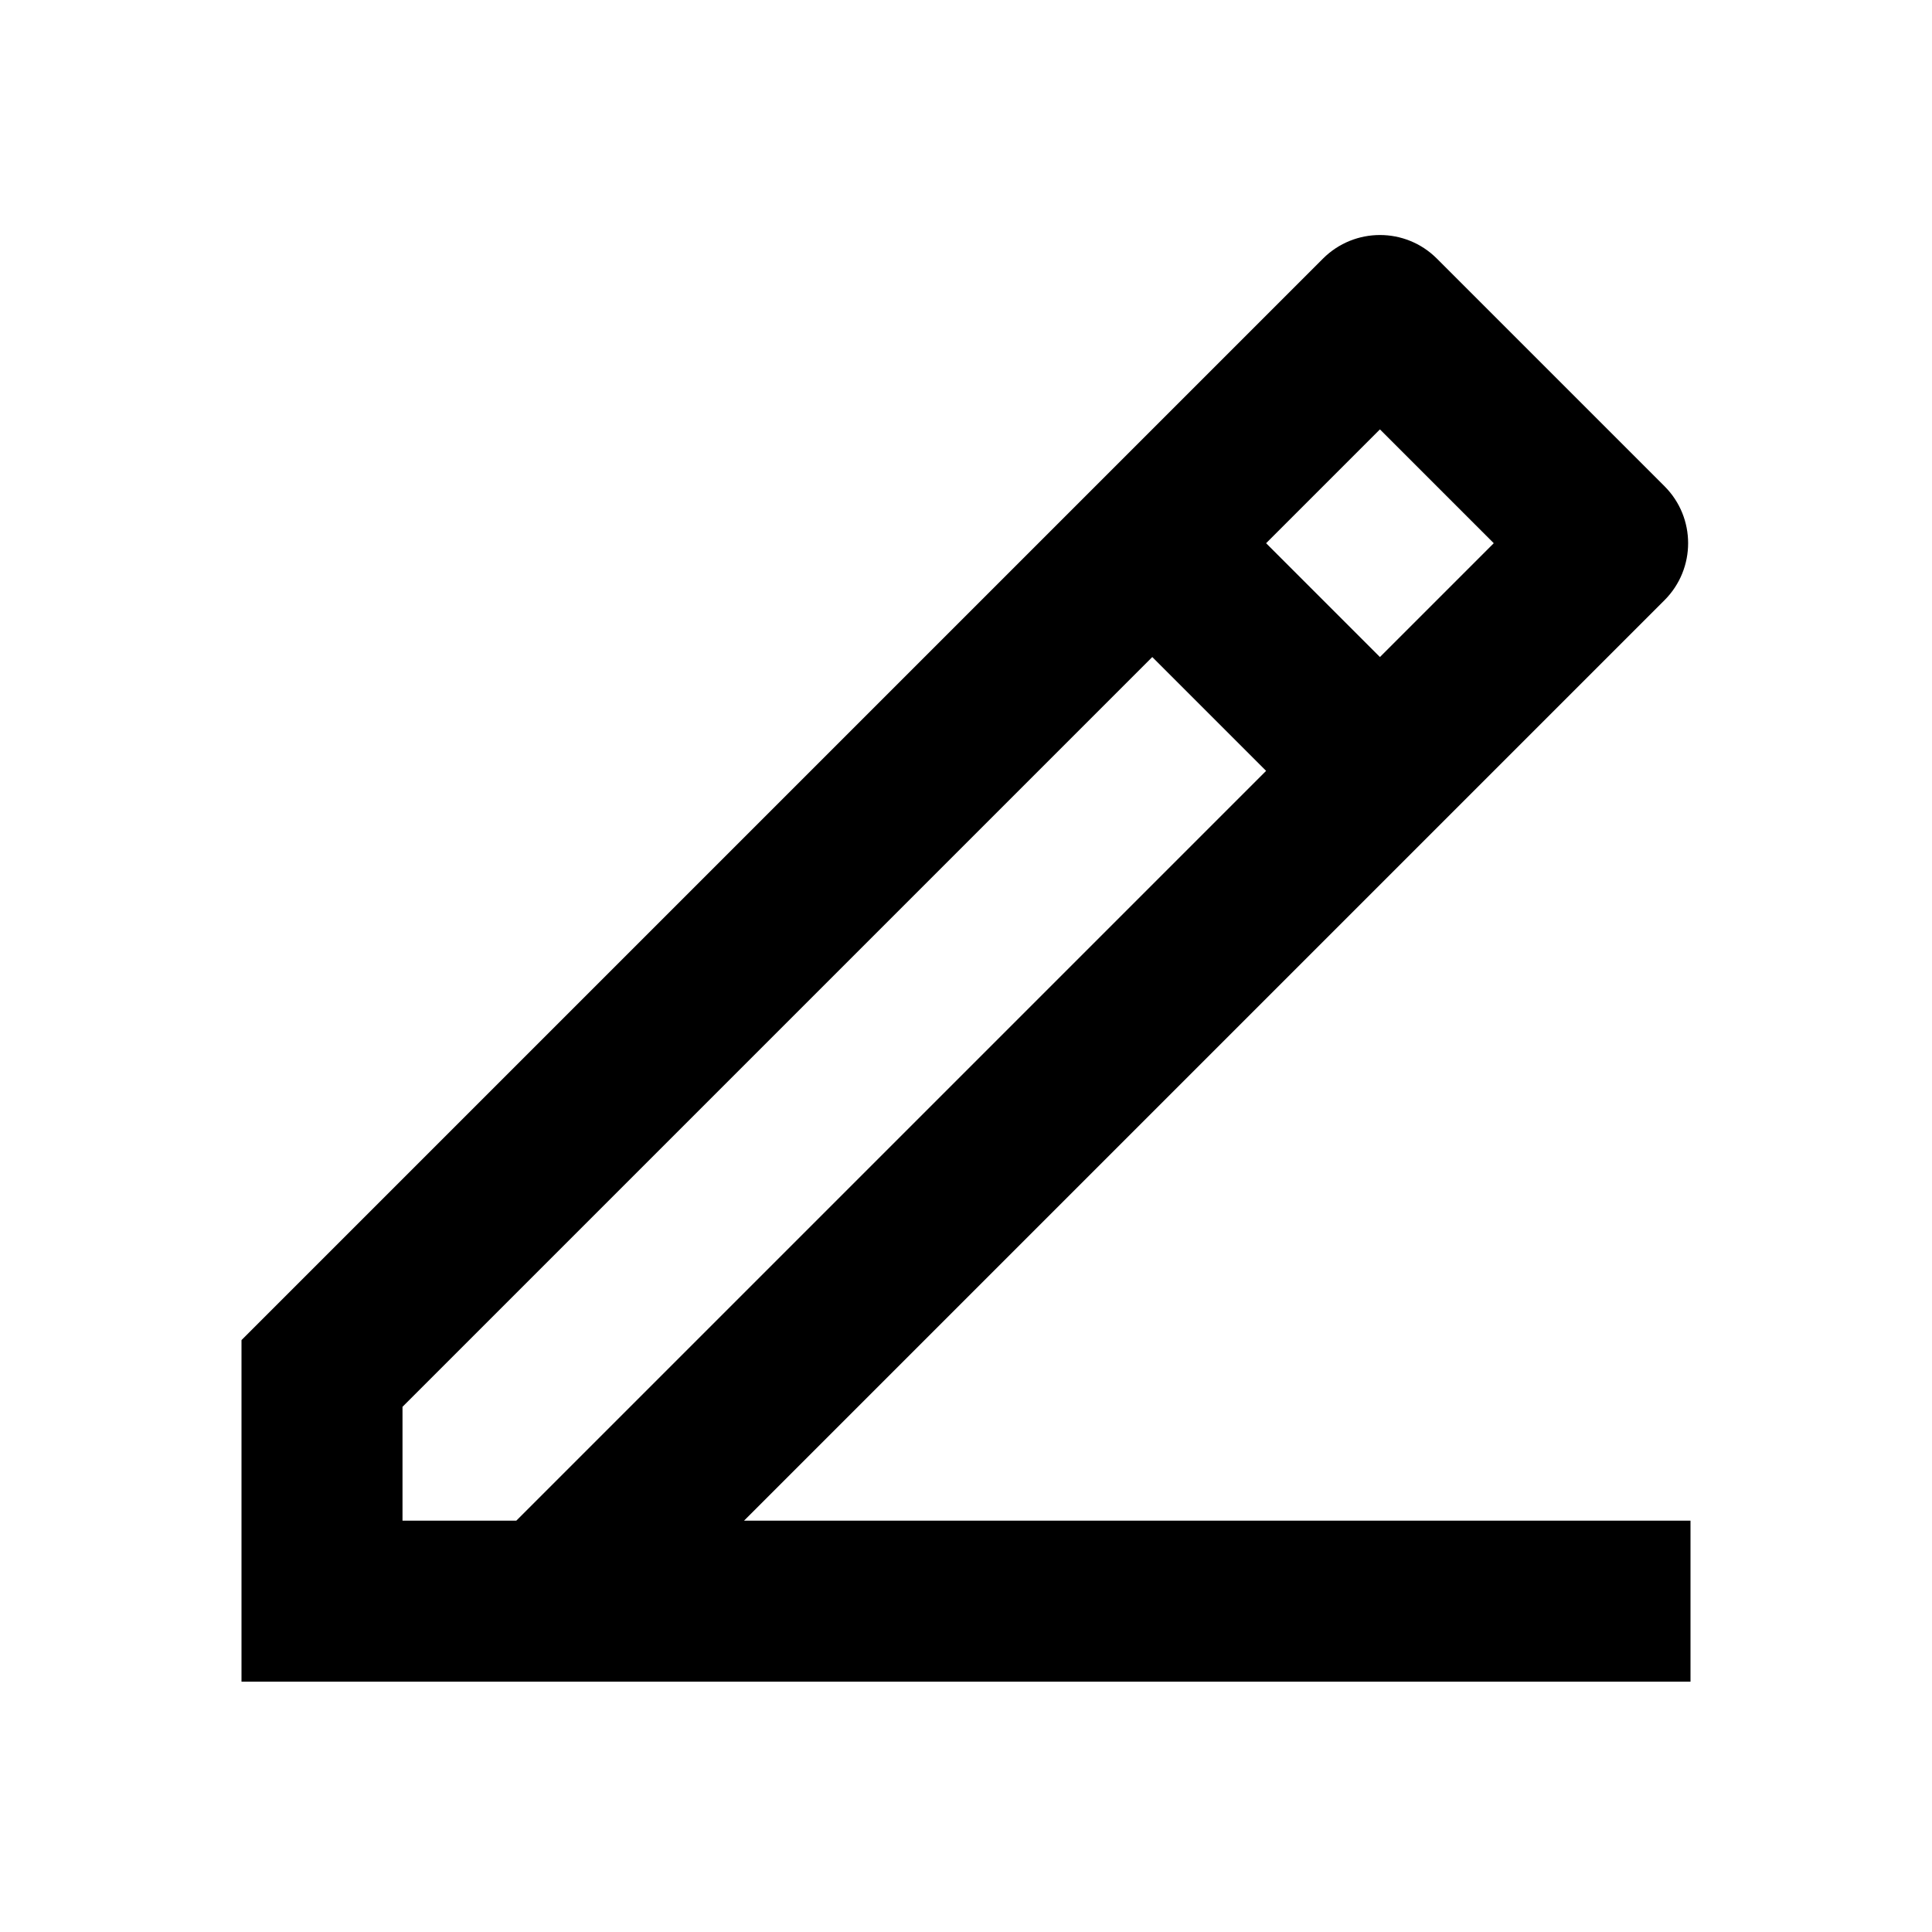 <svg width="24" height="24" viewBox="0 0 24 24" fill="none" xmlns="http://www.w3.org/2000/svg">
<g id="edit-2">
<path id="Vector" d="M5 18.89H6.414L15.728 9.576L14.314 8.162L5 17.476V18.89ZM21 20.89H3V16.647L16.435 3.212C16.826 2.822 17.459 2.822 17.849 3.212L20.678 6.041C21.068 6.431 21.068 7.064 20.678 7.455L9.243 18.89H21V20.89ZM15.728 6.748L17.142 8.162L18.556 6.748L17.142 5.334L15.728 6.748Z" fill="black"/>
</g>
</svg>
